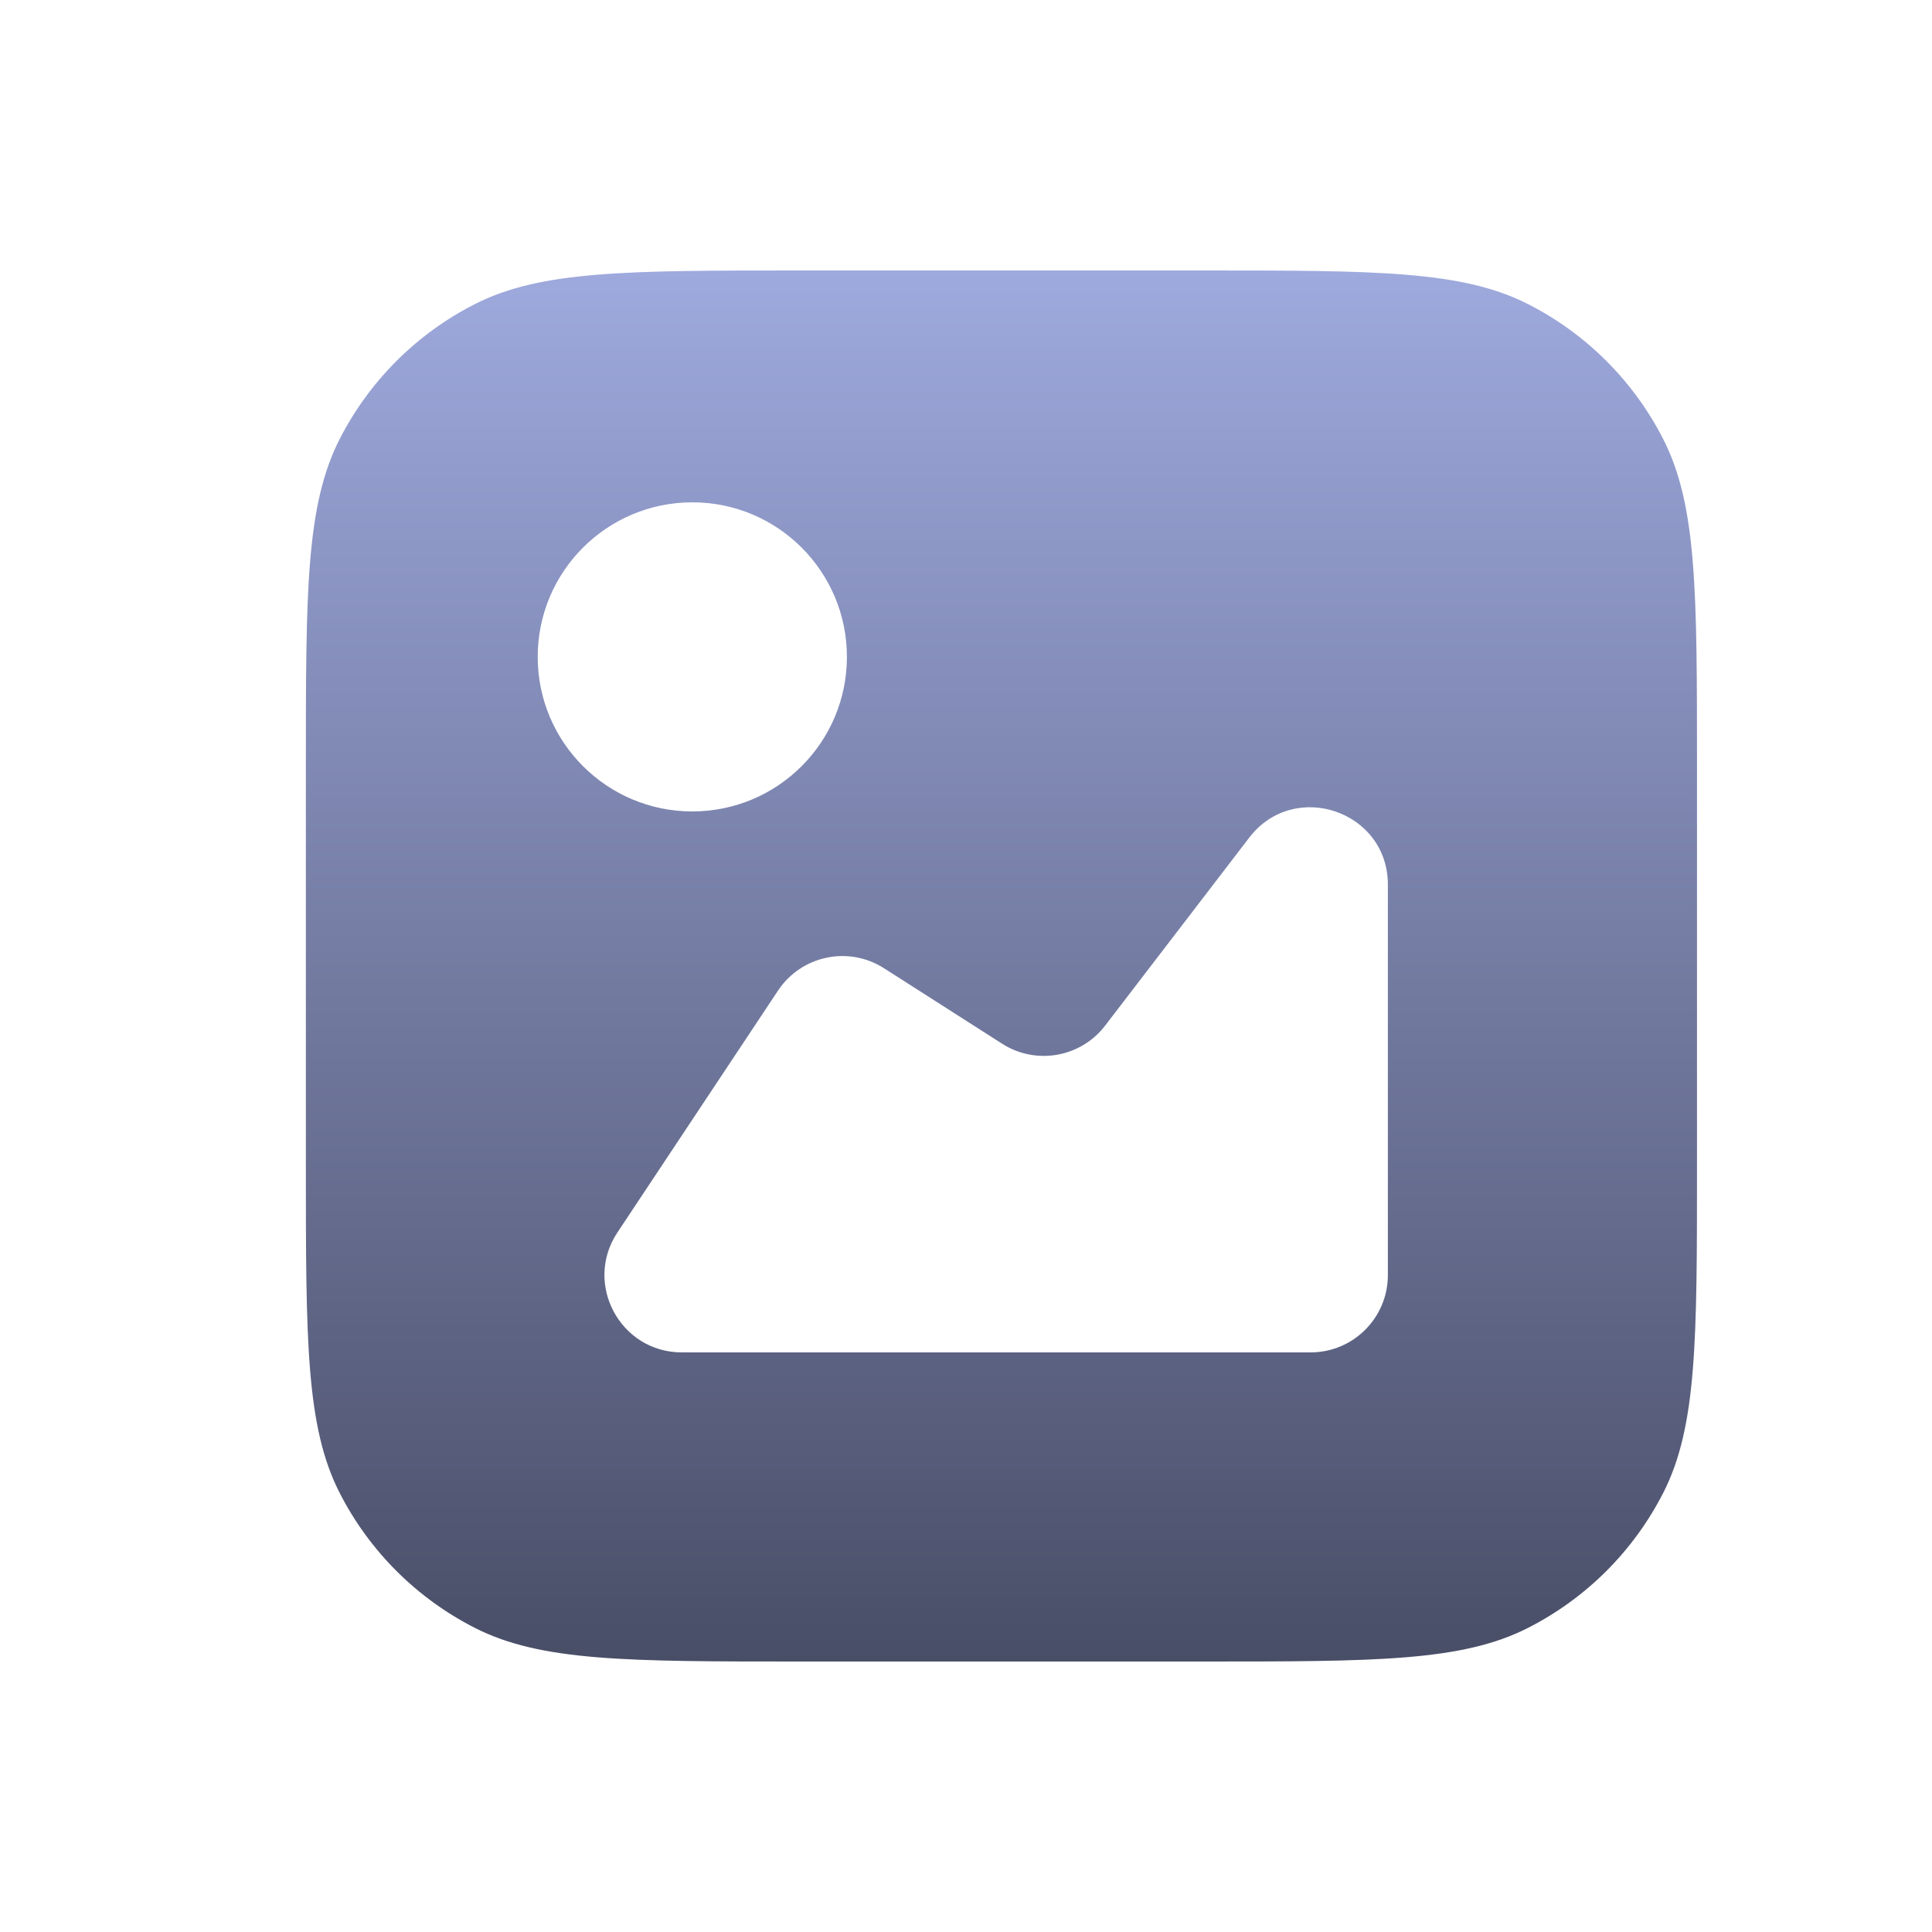 <?xml version="1.0" encoding="UTF-8"?> <svg xmlns="http://www.w3.org/2000/svg" width="25" height="25" viewBox="0 0 25 25" fill="none"><path fill-rule="evenodd" clip-rule="evenodd" d="M4.394 5.684C3.958 6.54 3.958 7.66 3.958 9.9V15.1C3.958 17.34 3.958 18.46 4.394 19.316C4.778 20.069 5.39 20.68 6.143 21.064C6.998 21.5 8.118 21.5 10.358 21.5H15.559C17.799 21.5 18.919 21.5 19.774 21.064C20.527 20.68 21.139 20.069 21.523 19.316C21.959 18.46 21.959 17.34 21.959 15.1V9.9C21.959 7.66 21.959 6.54 21.523 5.684C21.139 4.931 20.527 4.319 19.774 3.936C18.919 3.5 17.799 3.5 15.559 3.5H10.358C8.118 3.5 6.998 3.5 6.143 3.936C5.39 4.319 4.778 4.931 4.394 5.684ZM10.959 8.5C10.959 9.605 10.063 10.5 8.959 10.5C7.854 10.5 6.958 9.605 6.958 8.5C6.958 7.395 7.854 6.5 8.959 6.5C10.063 6.5 10.959 7.395 10.959 8.5ZM16.959 17.5H8.823C8.025 17.5 7.548 16.611 7.99 15.947L10.067 12.819C10.369 12.364 10.979 12.235 11.439 12.529L12.968 13.506C13.405 13.785 13.984 13.684 14.3 13.272L16.165 10.839C16.746 10.081 17.959 10.492 17.959 11.447V16.5C17.959 17.052 17.511 17.5 16.959 17.5Z" fill="url(#paint0_linear_2943_232)"></path><defs><linearGradient id="paint0_linear_2943_232" x1="12.959" y1="3.5" x2="12.959" y2="21.5" gradientUnits="userSpaceOnUse"><stop stop-color="#9EA9DD"></stop><stop offset="1" stop-color="#494E67"></stop></linearGradient></defs></svg> 